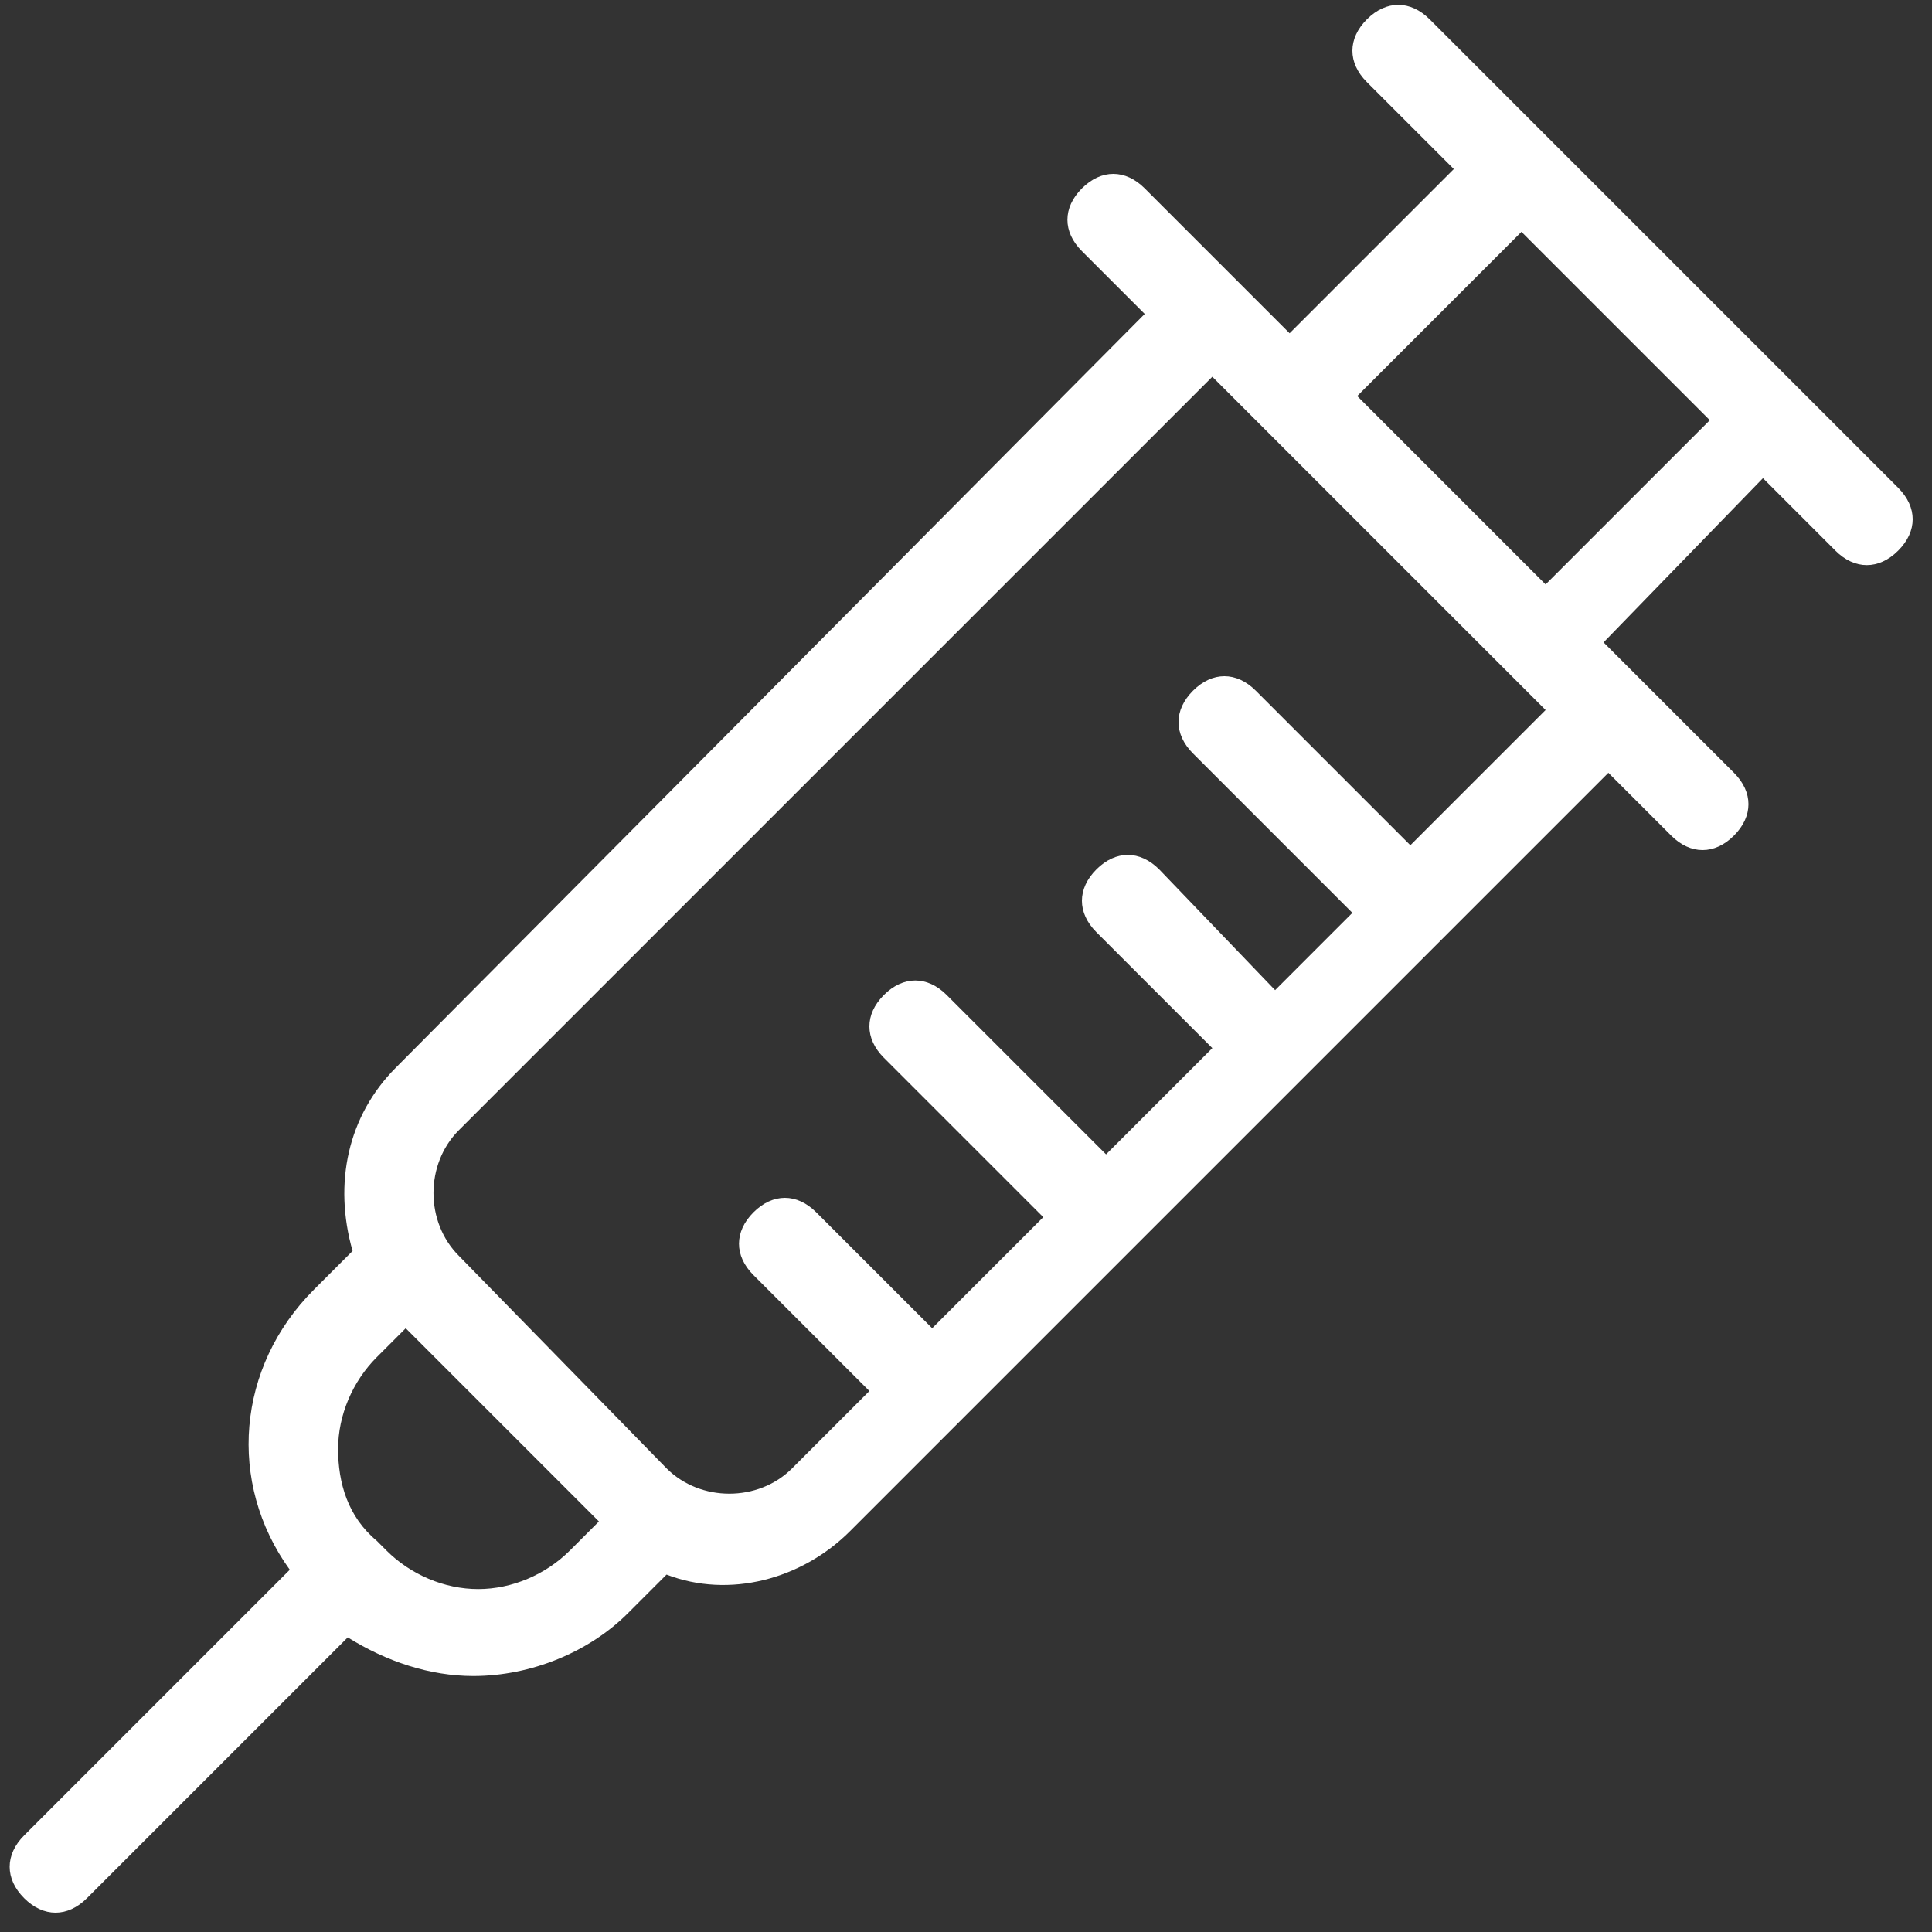 <?xml version="1.0" encoding="utf-8"?>
<!-- Generator: Adobe Illustrator 22.0.1, SVG Export Plug-In . SVG Version: 6.00 Build 0)  -->
<svg version="1.1" id="Capa_1" xmlns="http://www.w3.org/2000/svg" xmlns:xlink="http://www.w3.org/1999/xlink" x="0px" y="0px"
	 width="40px" height="40px" viewBox="0 0 40 40" style="enable-background:new 0 0 40 40;" xml:space="preserve">
<rect x="0" y="0" width="40" height="40" fill="#333333" stroke="none"/>
<style type="text/css">
	.st0{fill:#FFFFFF;}
</style>
<path class="st0" d="M29.6,0.4c-0.4-0.4-0.9-0.4-1.3,0s-0.4,0.9,0,1.3l1.8,1.8l-3.4,3.4l-3-3c-0.4-0.4-0.9-0.4-1.3,0s-0.4,0.9,0,1.3
	l1.3,1.3L8.2,22.1c-1,1-1.3,2.4-0.9,3.8l-0.8,0.8c-1.6,1.6-1.8,4-0.5,5.8L0.5,38c-0.4,0.4-0.4,0.9,0,1.3s0.9,0.4,1.3,0l5.4-5.4
	c0.8,0.5,1.7,0.8,2.6,0.8h0c1.2,0,2.4-0.5,3.2-1.3l0.8-0.8c1.3,0.5,2.8,0.1,3.8-0.9L33.3,16l1.3,1.3c0.4,0.4,0.9,0.4,1.3,0
	s0.4-0.9,0-1.3l-2.7-2.7l3.3-3.4l1.5,1.5c0.4,0.4,0.9,0.4,1.3,0s0.4-0.9,0-1.3L29.6,0.4z M9.9,32.9L9.9,32.9c-0.7,0-1.4-0.3-1.9-0.8
	l-0.2-0.2C7.2,31.4,7,30.7,7,30s0.3-1.4,0.8-1.9l0.6-0.6l4,4l-0.6,0.6C11.3,32.6,10.6,32.9,9.9,32.9L9.9,32.9z M29.2,17.5L26,14.3
	c-0.4-0.4-0.9-0.4-1.3,0s-0.4,0.9,0,1.3l3.3,3.3l-1.6,1.6L24,18c-0.4-0.4-0.9-0.4-1.3,0s-0.4,0.9,0,1.3l2.4,2.4l-2.2,2.2l-3.3-3.3
	c-0.4-0.4-0.9-0.4-1.3,0s-0.4,0.9,0,1.3l3.3,3.3l-2.3,2.3l-2.4-2.4c-0.4-0.4-0.9-0.4-1.3,0s-0.4,0.9,0,1.3l2.4,2.4l-1.6,1.6
	c-0.7,0.7-1.9,0.7-2.6,0L9.5,26c-0.7-0.7-0.7-1.9,0-2.6L25.1,7.8l6.9,6.9L29.2,17.5z M32,12.1l-3.9-3.9l3.4-3.4l3.9,3.9L32,12.1z"/>
</svg>
